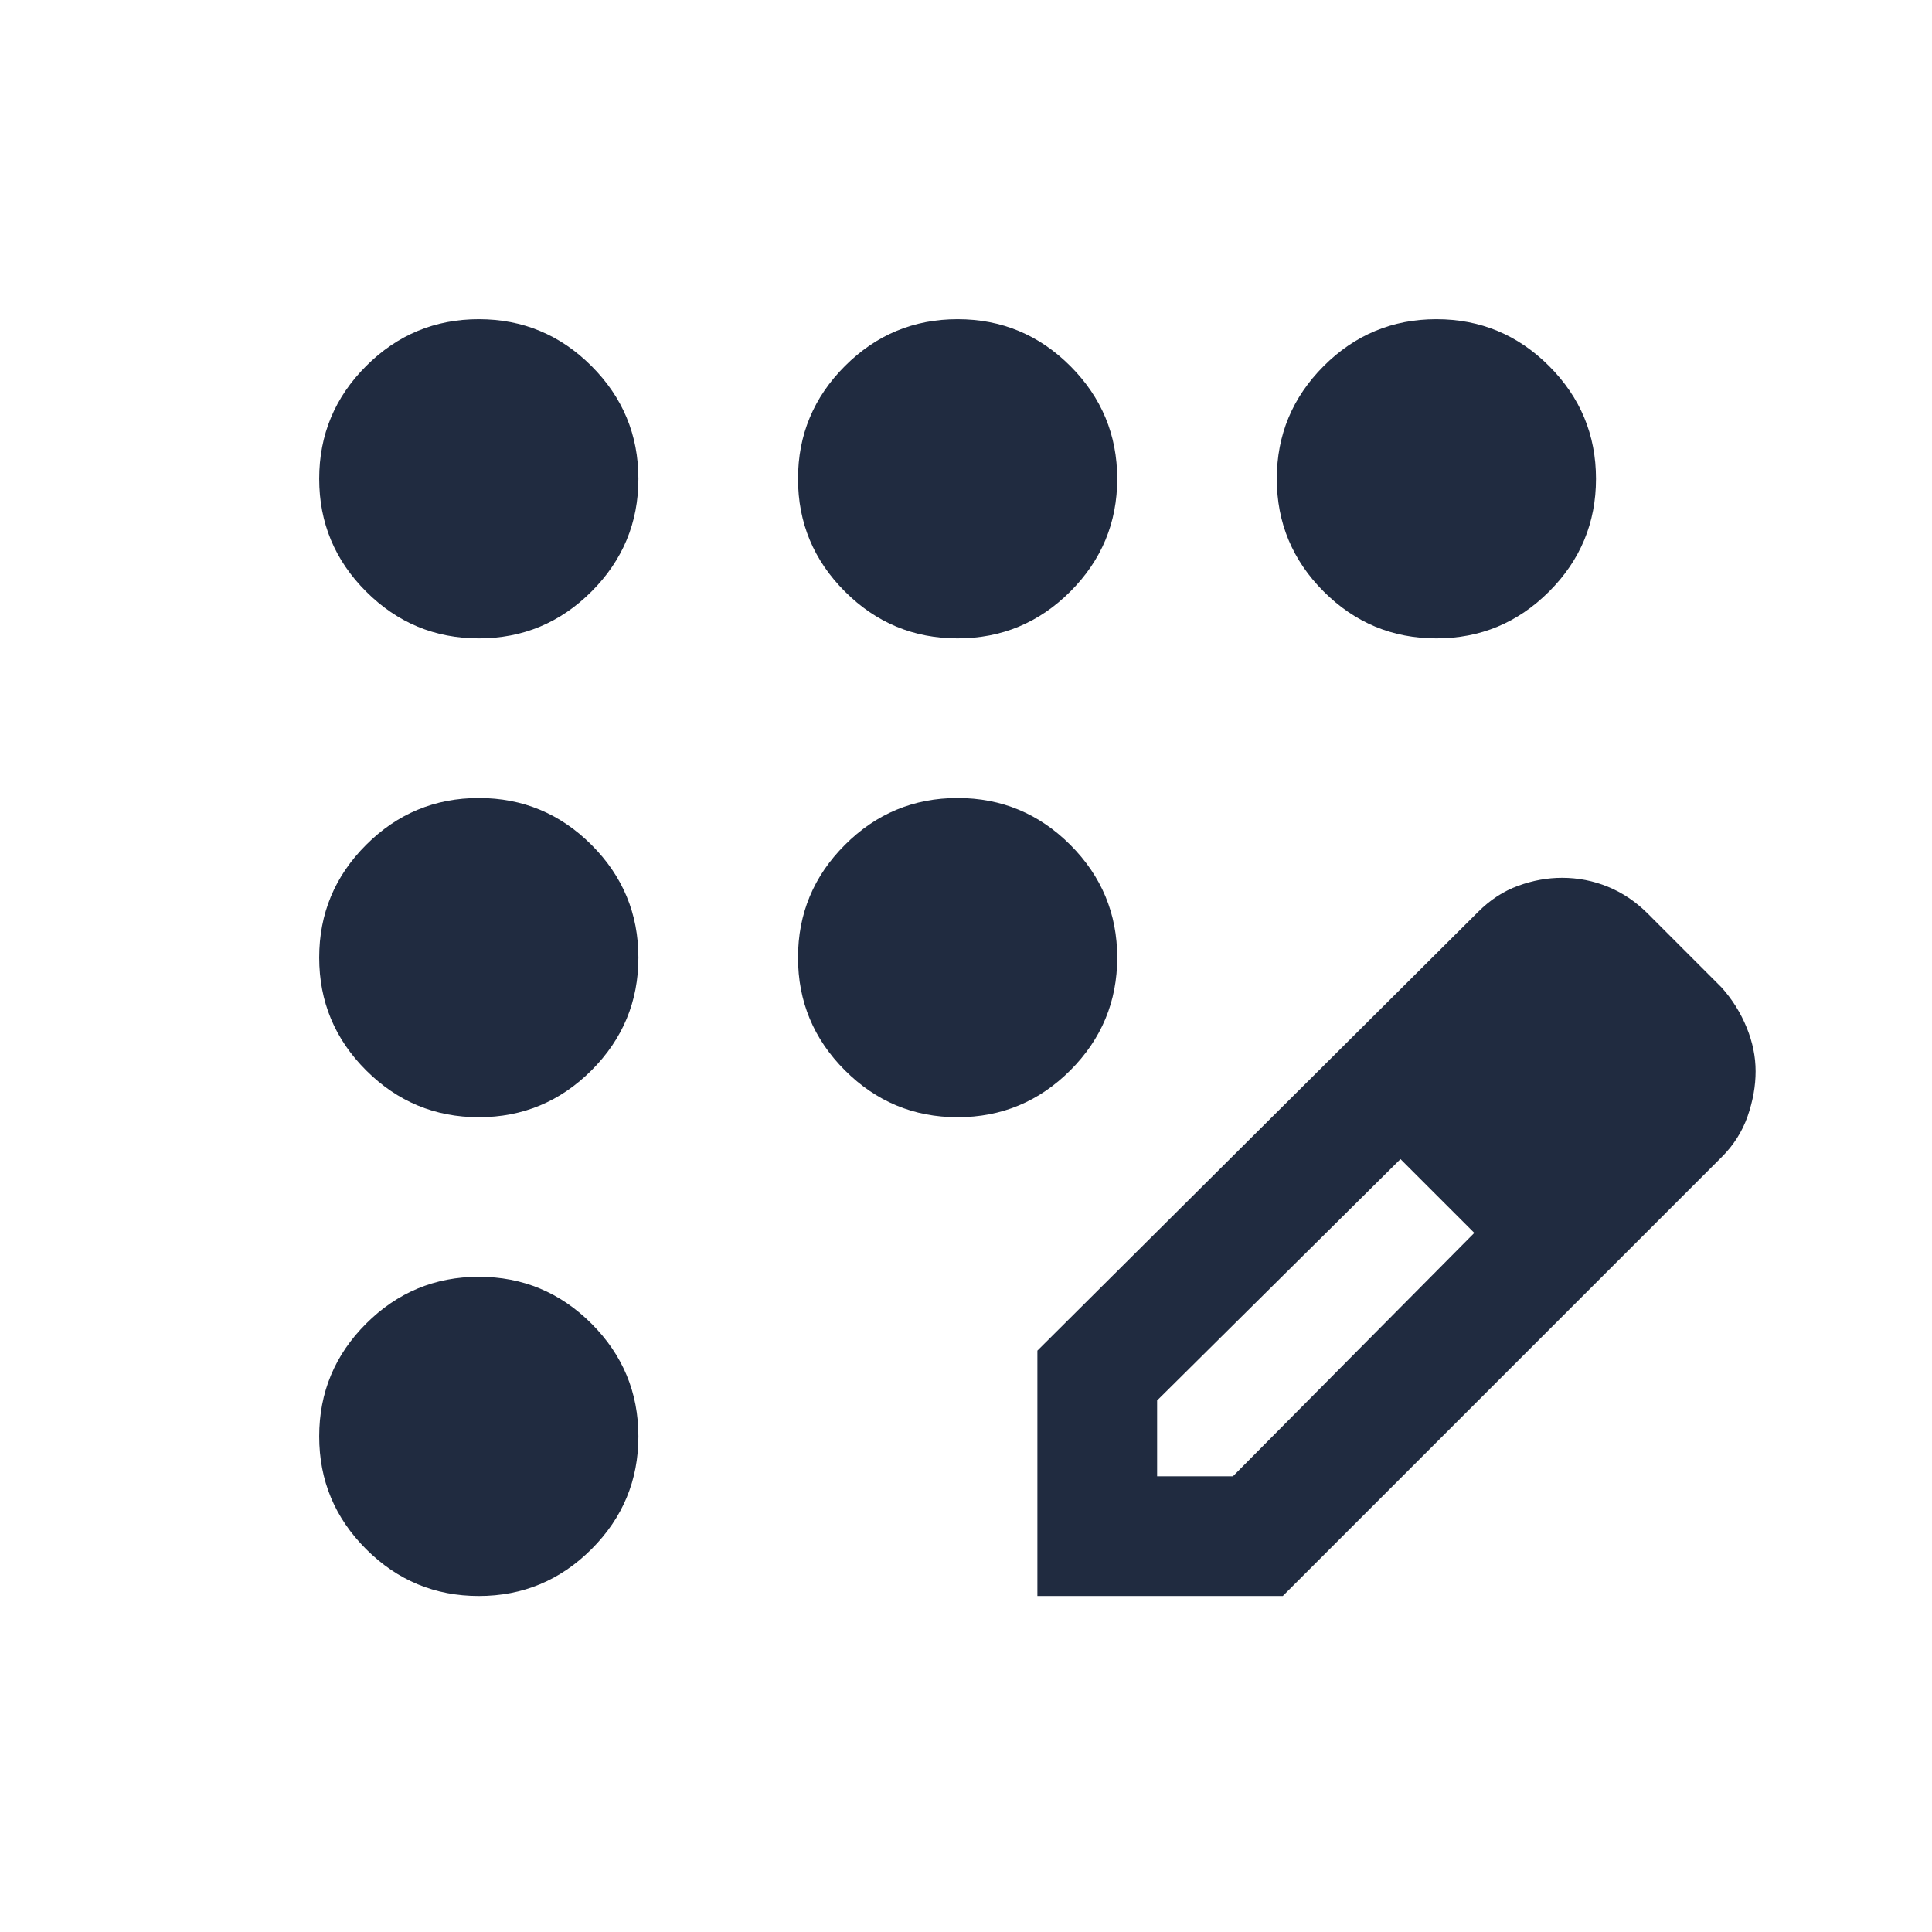 <svg width="60" height="60" viewBox="0 0 60 60" fill="none" xmlns="http://www.w3.org/2000/svg">
<mask id="mask0_484_52747" style="mask-type:alpha" maskUnits="userSpaceOnUse" x="0" y="0" width="60" height="60">
<rect width="59.478" height="59.478" fill="#D9D9D9"/>
</mask>
<g mask="url(#mask0_484_52747)">
<path d="M14.87 49.565C13.507 49.565 12.34 49.08 11.369 48.109C10.398 47.139 9.913 45.972 9.913 44.609C9.913 43.246 10.398 42.079 11.369 41.108C12.34 40.138 13.507 39.652 14.87 39.652C16.233 39.652 17.399 40.138 18.37 41.108C19.341 42.079 19.826 43.246 19.826 44.609C19.826 45.972 19.341 47.139 18.37 48.109C17.399 49.08 16.233 49.565 14.87 49.565ZM14.87 34.696C13.507 34.696 12.34 34.21 11.369 33.24C10.398 32.269 9.913 31.102 9.913 29.739C9.913 28.376 10.398 27.209 11.369 26.239C12.34 25.268 13.507 24.783 14.87 24.783C16.233 24.783 17.399 25.268 18.37 26.239C19.341 27.209 19.826 28.376 19.826 29.739C19.826 31.102 19.341 32.269 18.37 33.24C17.399 34.21 16.233 34.696 14.87 34.696ZM14.87 19.826C13.507 19.826 12.34 19.341 11.369 18.37C10.398 17.399 9.913 16.233 9.913 14.87C9.913 13.507 10.398 12.34 11.369 11.369C12.34 10.398 13.507 9.913 14.87 9.913C16.233 9.913 17.399 10.398 18.37 11.369C19.341 12.34 19.826 13.507 19.826 14.87C19.826 16.233 19.341 17.399 18.37 18.37C17.399 19.341 16.233 19.826 14.87 19.826ZM29.739 19.826C28.376 19.826 27.209 19.341 26.239 18.37C25.268 17.399 24.783 16.233 24.783 14.87C24.783 13.507 25.268 12.34 26.239 11.369C27.209 10.398 28.376 9.913 29.739 9.913C31.102 9.913 32.269 10.398 33.24 11.369C34.21 12.34 34.696 13.507 34.696 14.87C34.696 16.233 34.21 17.399 33.24 18.37C32.269 19.341 31.102 19.826 29.739 19.826ZM44.609 19.826C43.246 19.826 42.079 19.341 41.108 18.37C40.138 17.399 39.652 16.233 39.652 14.87C39.652 13.507 40.138 12.34 41.108 11.369C42.079 10.398 43.246 9.913 44.609 9.913C45.972 9.913 47.139 10.398 48.109 11.369C49.08 12.34 49.565 13.507 49.565 14.87C49.565 16.233 49.08 17.399 48.109 18.37C47.139 19.341 45.972 19.826 44.609 19.826ZM29.739 34.696C28.376 34.696 27.209 34.21 26.239 33.24C25.268 32.269 24.783 31.102 24.783 29.739C24.783 28.376 25.268 27.209 26.239 26.239C27.209 25.268 28.376 24.783 29.739 24.783C31.102 24.783 32.269 25.268 33.24 26.239C34.21 27.209 34.696 28.376 34.696 29.739C34.696 31.102 34.21 32.269 33.24 33.24C32.269 34.21 31.102 34.696 29.739 34.696ZM32.217 49.565V41.945L45.91 28.314C46.282 27.942 46.695 27.674 47.149 27.509C47.603 27.343 48.058 27.261 48.512 27.261C49.008 27.261 49.483 27.354 49.937 27.54C50.391 27.726 50.804 28.004 51.176 28.376L53.468 30.669C53.799 31.04 54.057 31.453 54.243 31.908C54.429 32.362 54.522 32.816 54.522 33.271C54.522 33.725 54.439 34.19 54.274 34.665C54.109 35.14 53.84 35.563 53.468 35.935L39.838 49.565H32.217ZM35.935 45.848H38.289L45.786 38.289L44.671 37.112L43.493 35.997L35.935 43.493V45.848ZM44.671 37.112L43.493 35.997L45.786 38.289L44.671 37.112Z" fill="#202B40"/>
</g>
</svg>

